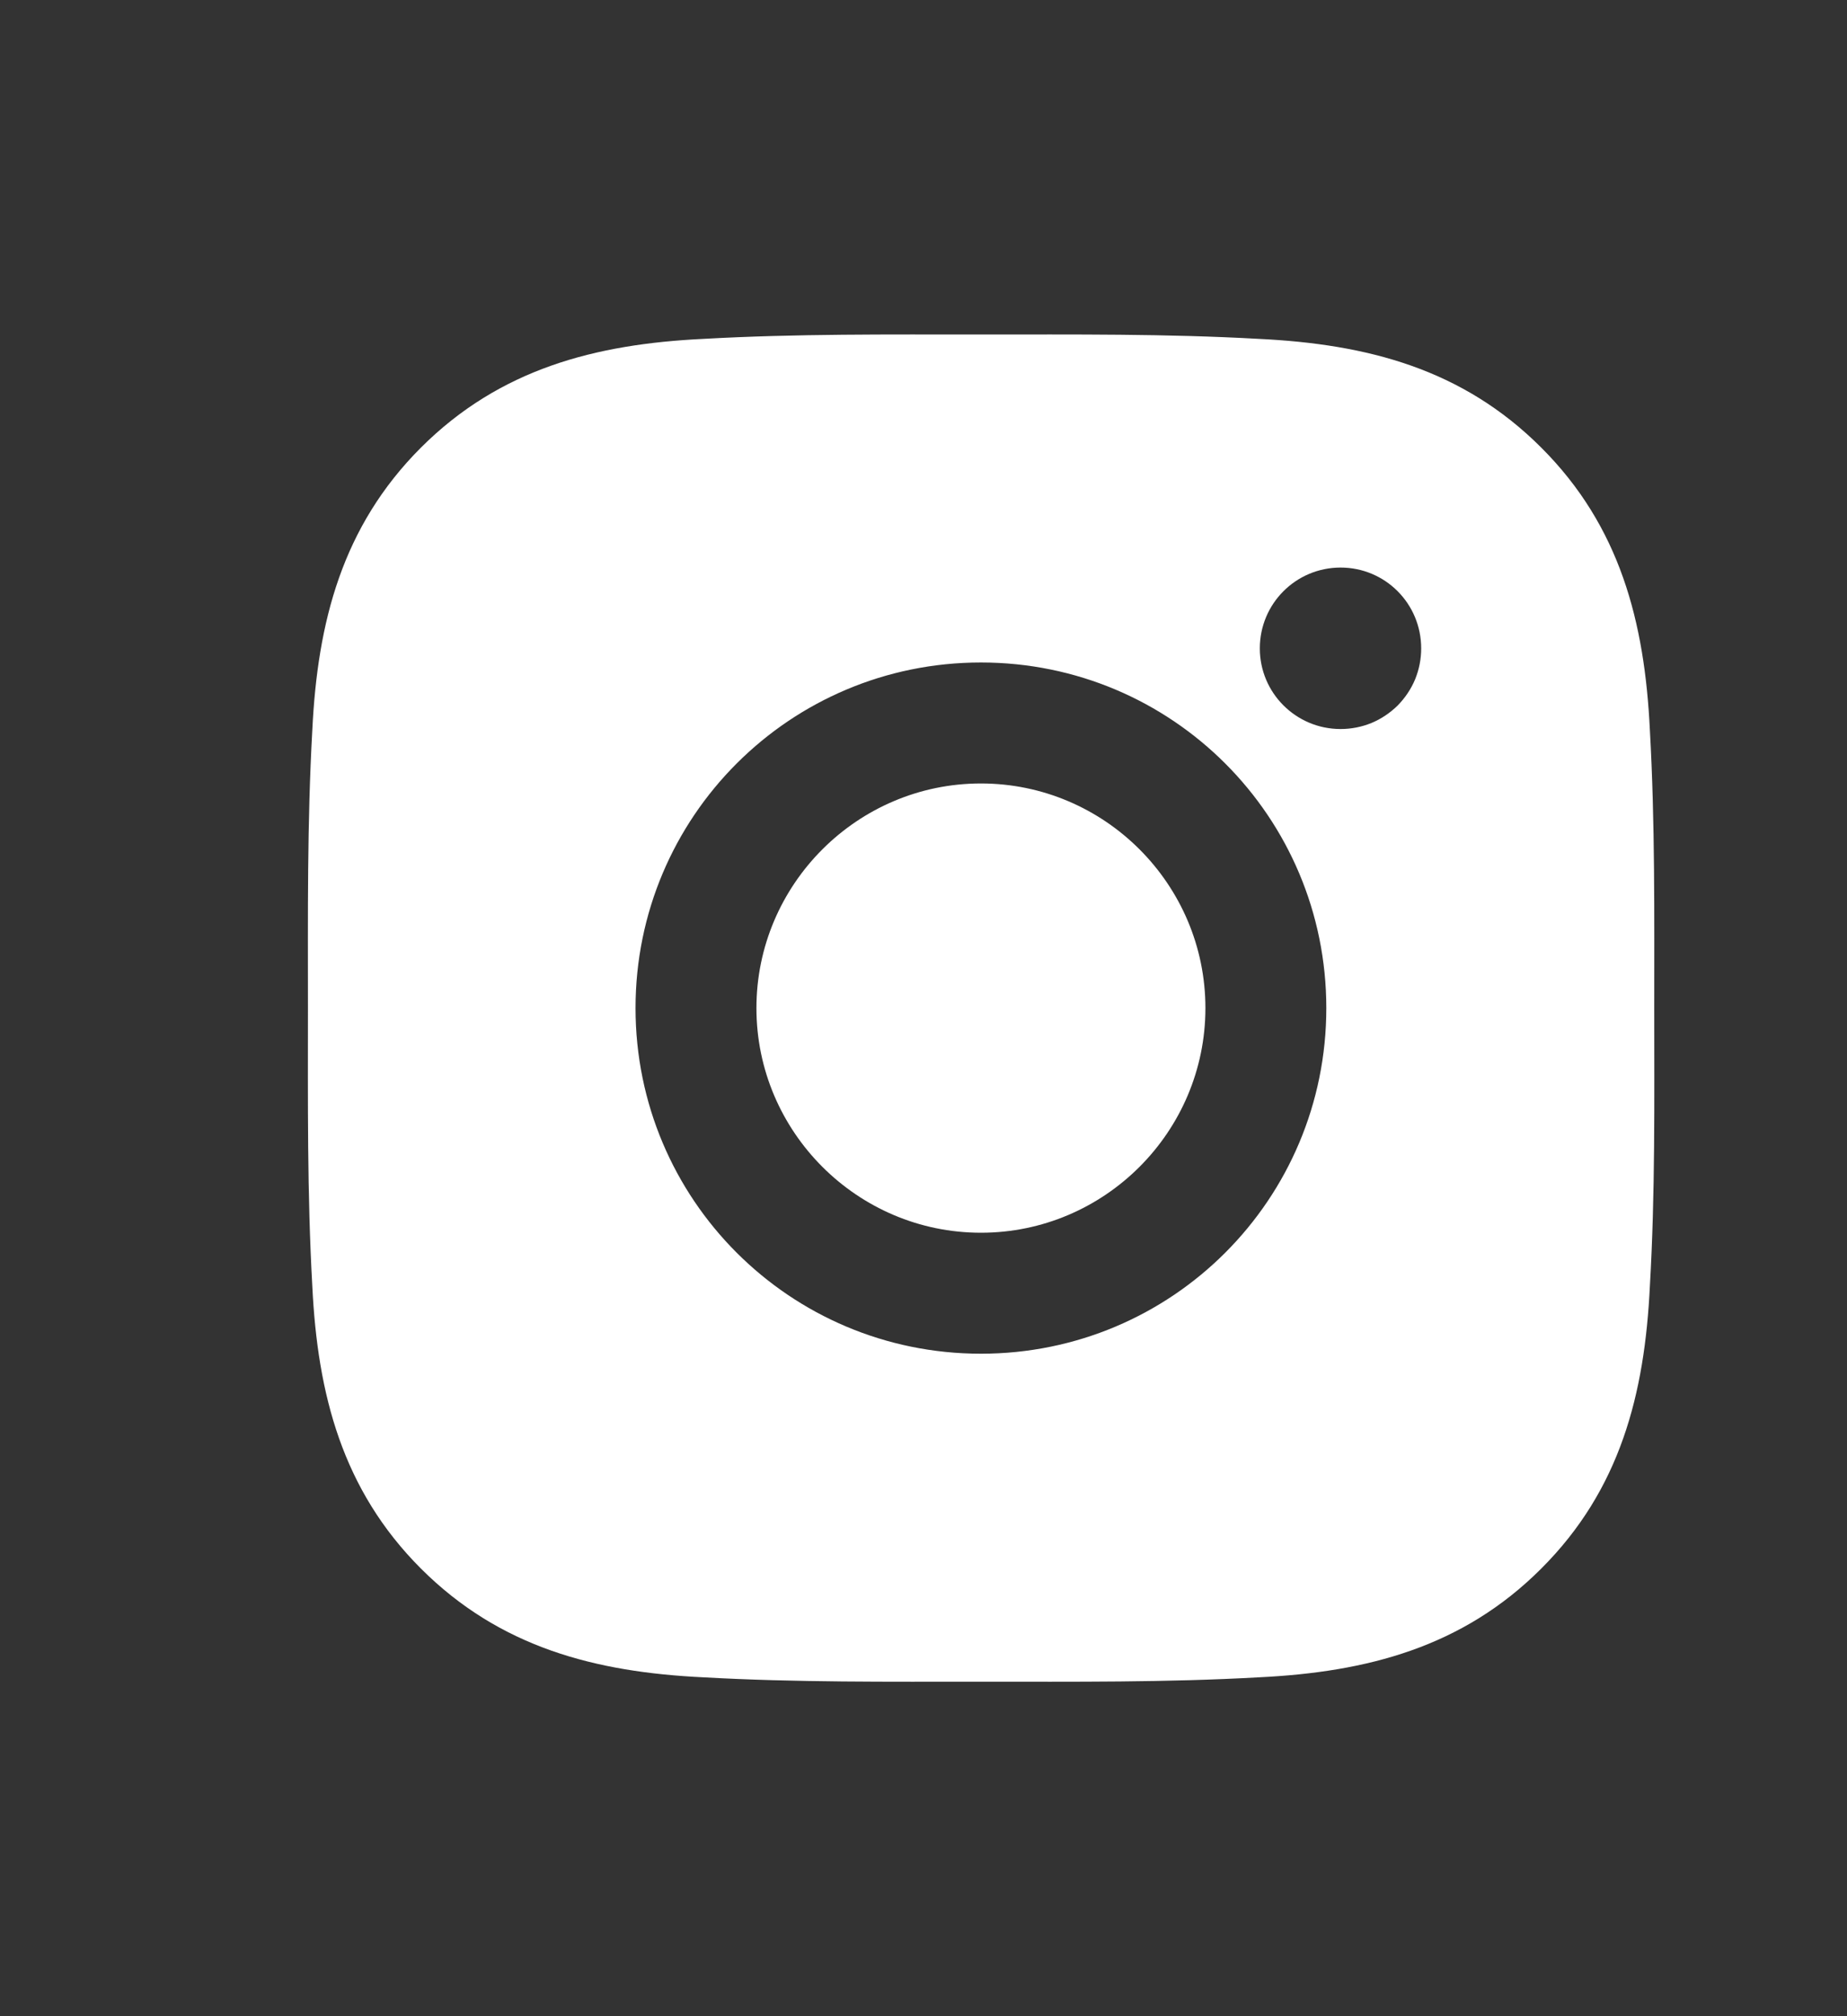 <?xml version="1.0" encoding="UTF-8"?> <svg xmlns="http://www.w3.org/2000/svg" width="11" height="12" viewBox="0 0 11 12" fill="none"><rect x="0" y="0" width="11" height="12" fill="#333333" stroke="none"/><path d="M5.842 4.663C5.106 4.663 4.505 5.264 4.505 6C4.505 6.736 5.106 7.337 5.842 7.337C6.579 7.337 7.179 6.736 7.179 6C7.179 5.264 6.579 4.663 5.842 4.663ZM9.852 6C9.852 5.446 9.857 4.898 9.826 4.345C9.795 3.703 9.649 3.133 9.179 2.664C8.709 2.194 8.14 2.048 7.498 2.017C6.945 1.986 6.396 1.991 5.843 1.991C5.29 1.991 4.741 1.986 4.188 2.017C3.546 2.048 2.977 2.195 2.507 2.664C2.037 3.134 1.891 3.703 1.86 4.345C1.829 4.899 1.834 5.447 1.834 6C1.834 6.553 1.829 7.102 1.86 7.655C1.891 8.297 2.038 8.867 2.507 9.336C2.978 9.806 3.546 9.952 4.188 9.983C4.742 10.014 5.291 10.009 5.843 10.009C6.397 10.009 6.946 10.014 7.498 9.983C8.14 9.952 8.71 9.805 9.179 9.336C9.65 8.866 9.795 8.297 9.826 7.655C9.858 7.102 9.852 6.554 9.852 6ZM5.842 8.057C4.704 8.057 3.785 7.138 3.785 6C3.785 4.862 4.704 3.943 5.842 3.943C6.981 3.943 7.899 4.862 7.899 6C7.899 7.138 6.981 8.057 5.842 8.057ZM7.984 4.339C7.718 4.339 7.503 4.124 7.503 3.859C7.503 3.593 7.718 3.378 7.984 3.378C8.25 3.378 8.464 3.593 8.464 3.859C8.464 3.922 8.452 3.984 8.428 4.043C8.404 4.101 8.368 4.154 8.324 4.199C8.279 4.243 8.226 4.279 8.168 4.303C8.109 4.327 8.047 4.339 7.984 4.339Z" fill="white"></path></svg> 